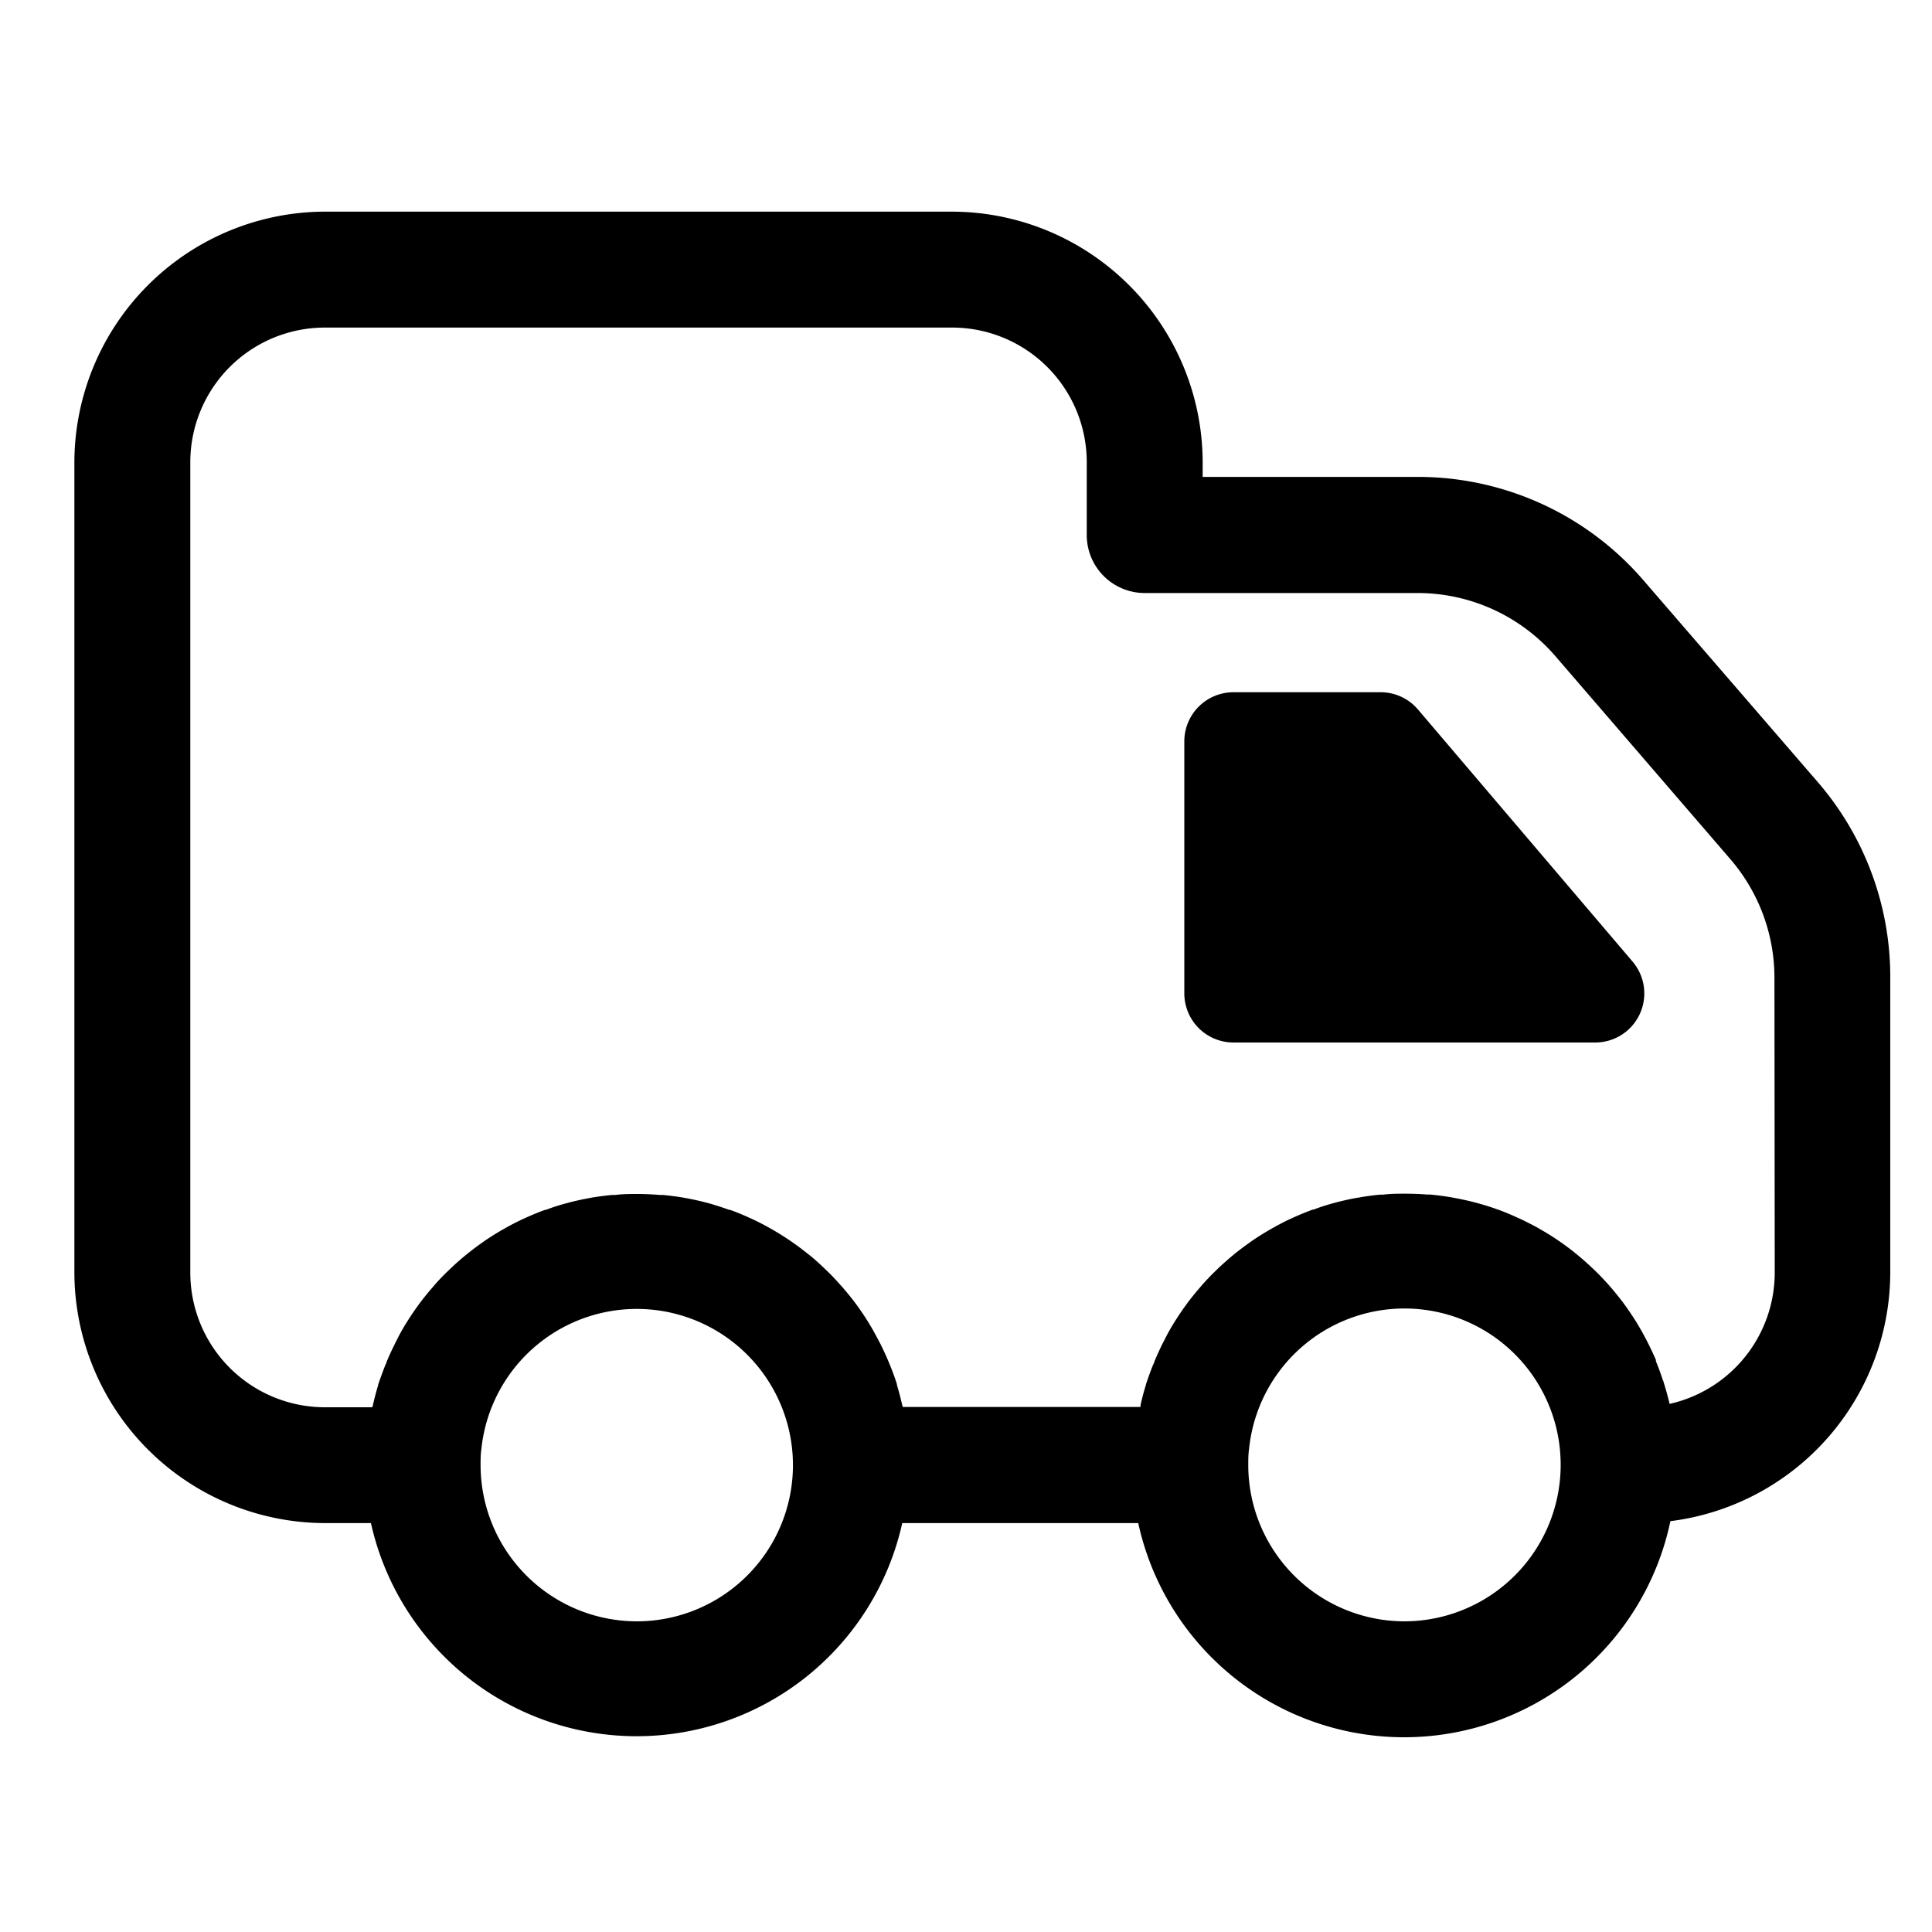 <?xml version="1.0" standalone="no"?><!DOCTYPE svg PUBLIC "-//W3C//DTD SVG 1.1//EN" "http://www.w3.org/Graphics/SVG/1.1/DTD/svg11.dtd"><svg t="1686134236388" class="icon" viewBox="0 0 1024 1024" version="1.1" xmlns="http://www.w3.org/2000/svg" p-id="8919" xmlns:xlink="http://www.w3.org/1999/xlink" width="200" height="200"><path d="M963.635 414.72l-92.672-107.264a157.696 157.696 0 0 0-119.45-54.682H637.44v-7.885a133.12 133.12 0 0 0-132.71-132.71h-332.8A133.12 133.12 0 0 0 39.424 244.89v429.67a133.12 133.12 0 0 0 132.71 132.71h24.474a144.23 144.23 0 0 0 281.6 0h125.082a144.23 144.23 0 0 0 282.061-1.024 133.12 133.12 0 0 0 116.531-131.686v-156.518A157.901 157.901 0 0 0 963.635 414.72zM337.51 859.341a82.893 82.893 0 0 1-82.79-82.79c0-2.867 0-5.683 0.41-8.448a82.79 82.79 0 1 1 82.381 91.238z m406.886 0a82.893 82.893 0 0 1-82.79-82.79c0-2.867 0-5.683 0.41-8.448a82.79 82.79 0 0 1 164.762 0c0.256 2.765 0.41 5.581 0.41 8.448a82.944 82.944 0 0 1-82.79 82.79z m196.25-184.781a71.373 71.373 0 0 1-55.706 69.53 7.475 7.475 0 0 1-0.256-1.024c-0.87-3.482-1.792-6.912-2.867-10.24 0-0.461-0.307-0.973-0.512-1.434-1.075-3.379-2.304-6.656-3.635-9.882a3.994 3.994 0 0 1 0-0.717c-1.434-3.277-2.97-6.554-4.608-9.728-0.256-0.563-0.563-1.126-0.87-1.69-1.587-3.072-3.328-6.042-5.12-9.011l-1.024-1.587c-1.894-2.97-3.942-5.888-6.042-8.755l-0.461-0.563c-2.099-2.765-4.352-5.478-6.605-8.09l-0.922-1.024c-2.355-2.611-4.762-5.12-7.27-7.526l-1.434-1.331c-2.509-2.355-5.12-4.659-7.834-6.861a10.803 10.803 0 0 1-1.178-0.973c-2.816-2.202-5.683-4.352-8.653-6.349-2.97-2.048-6.093-3.942-9.216-5.734l-1.485-0.87q-4.608-2.509-9.37-4.762l-1.741-0.768c-3.226-1.485-6.554-2.867-9.933-4.096l-0.922-0.307c-3.328-1.178-6.758-2.253-10.24-3.174l-1.126-0.307c-3.533-0.922-7.066-1.69-10.65-2.355l-1.946-0.358c-3.584-0.614-7.219-1.075-10.854-1.434h-1.69c-3.84-0.307-7.731-0.461-11.622-0.461s-7.885 0-11.776 0.512h-1.638c-3.686 0.358-7.322 0.819-10.957 1.485l-1.946 0.307c-3.584 0.666-7.168 1.485-10.65 2.406l-1.331 0.358c-3.584 0.973-7.066 2.099-10.24 3.328h-0.461c-3.482 1.28-6.861 2.662-10.24 4.198l-1.587 0.717c-3.226 1.485-6.349 3.123-9.421 4.864l-1.638 0.922c-3.072 1.792-6.144 3.686-9.062 5.683l-0.87 0.614c-2.918 2.048-5.734 4.147-8.499 6.349l-0.717 0.614c-2.765 2.253-5.427 4.659-8.038 7.066-0.41 0.461-0.87 0.87-1.331 1.331q-3.738 3.584-7.219 7.526l-1.178 1.382c-2.355 2.714-4.608 5.478-6.758 8.346l-0.461 0.666c-2.099 2.816-4.045 5.734-5.939 8.704l-0.717 1.126c-1.843 3.021-3.584 6.093-5.12 9.267l-0.922 1.741c-1.536 3.174-3.021 6.349-4.352 9.626 0 0.563-0.461 1.075-0.666 1.638-1.382 3.43-2.611 6.912-3.738 10.24a0.461 0.461 0 0 0 0 0.256c-1.126 3.533-2.048 7.117-2.867 10.701a8.192 8.192 0 0 1 0 1.075H478.464l-0.307-1.126a144.896 144.896 0 0 0-2.765-10.547 0.973 0.973 0 0 1 0-0.41 135.168 135.168 0 0 0-3.738-10.24L471.04 721.92c-1.331-3.226-2.816-6.4-4.352-9.523l-0.973-1.843c-1.638-3.123-3.328-6.195-5.12-9.165l-0.768-1.229c-1.843-2.918-3.789-5.837-5.837-8.602l-0.512-0.717c-2.15-2.867-4.403-5.632-6.707-8.294-0.41-0.512-0.87-0.973-1.28-1.434-2.304-2.611-4.659-5.12-7.168-7.526l-1.382-1.331c-2.56-2.458-5.12-4.813-7.936-7.066l-0.819-0.614c-2.714-2.202-5.53-4.301-8.397-6.298l-0.973-0.666c-2.918-1.997-5.939-3.891-9.011-5.683l-1.638-0.922c-3.072-1.741-6.195-3.379-9.421-4.864l-1.587-0.717c-3.328-1.536-6.707-2.918-10.24-4.198h-0.461c-3.43-1.229-6.912-2.355-10.24-3.328l-1.331-0.358c-3.533-0.922-7.066-1.741-10.701-2.406l-1.946-0.358c-3.584-0.614-7.219-1.075-10.906-1.434h-1.69c-3.84-0.307-7.782-0.512-11.725-0.512s-7.885 0-11.776 0.512h-1.638c-3.686 0.358-7.322 0.819-10.957 1.434l-1.894 0.358c-3.635 0.666-7.219 1.485-10.701 2.406l-1.331 0.358c-3.584 0.973-7.066 2.099-10.24 3.328h-0.461c-3.482 1.28-6.861 2.662-10.24 4.198l-1.587 0.717c-3.226 1.485-6.349 3.123-9.421 4.864l-1.638 0.922q-4.608 2.662-9.062 5.683l-0.922 0.666c-2.867 1.997-5.683 4.096-8.397 6.298l-0.768 0.614q-4.147 3.379-7.987 7.066l-1.382 1.331q-3.789 3.584-7.219 7.526l-1.178 1.382c-2.355 2.714-4.608 5.478-6.758 8.346l-0.461 0.666c-2.099 2.816-4.045 5.734-5.939 8.704a8.397 8.397 0 0 1-0.717 1.126c-1.843 3.021-3.584 6.093-5.12 9.267-0.307 0.563-0.614 1.178-0.87 1.741-1.587 3.174-3.072 6.349-4.403 9.626 0 0.563-0.461 1.075-0.666 1.638-1.331 3.43-2.611 6.912-3.738 10.24v0.256c-1.075 3.533-1.997 7.117-2.816 10.701l-0.307 1.075h-25.19a71.373 71.373 0 0 1-71.27-71.322V244.89a71.373 71.373 0 0 1 71.27-71.27h332.8a71.373 71.373 0 0 1 71.066 71.27v38.707a30.72 30.72 0 0 0 30.72 30.72h144.794A96.461 96.461 0 0 1 824.32 347.699l92.672 107.52a96.307 96.307 0 0 1 23.501 63.027z" fill="#000000" p-id="8920"></path><path d="M845.619 552.55h-191.846a26.061 26.061 0 0 1-26.061-26.01v-133.632a26.061 26.061 0 0 1 26.061-26.01h77.978a25.958 25.958 0 0 1 19.814 9.165L865.28 509.645a26.01 26.01 0 0 1-19.661 42.906z" fill="#000000" p-id="8921"></path></svg>